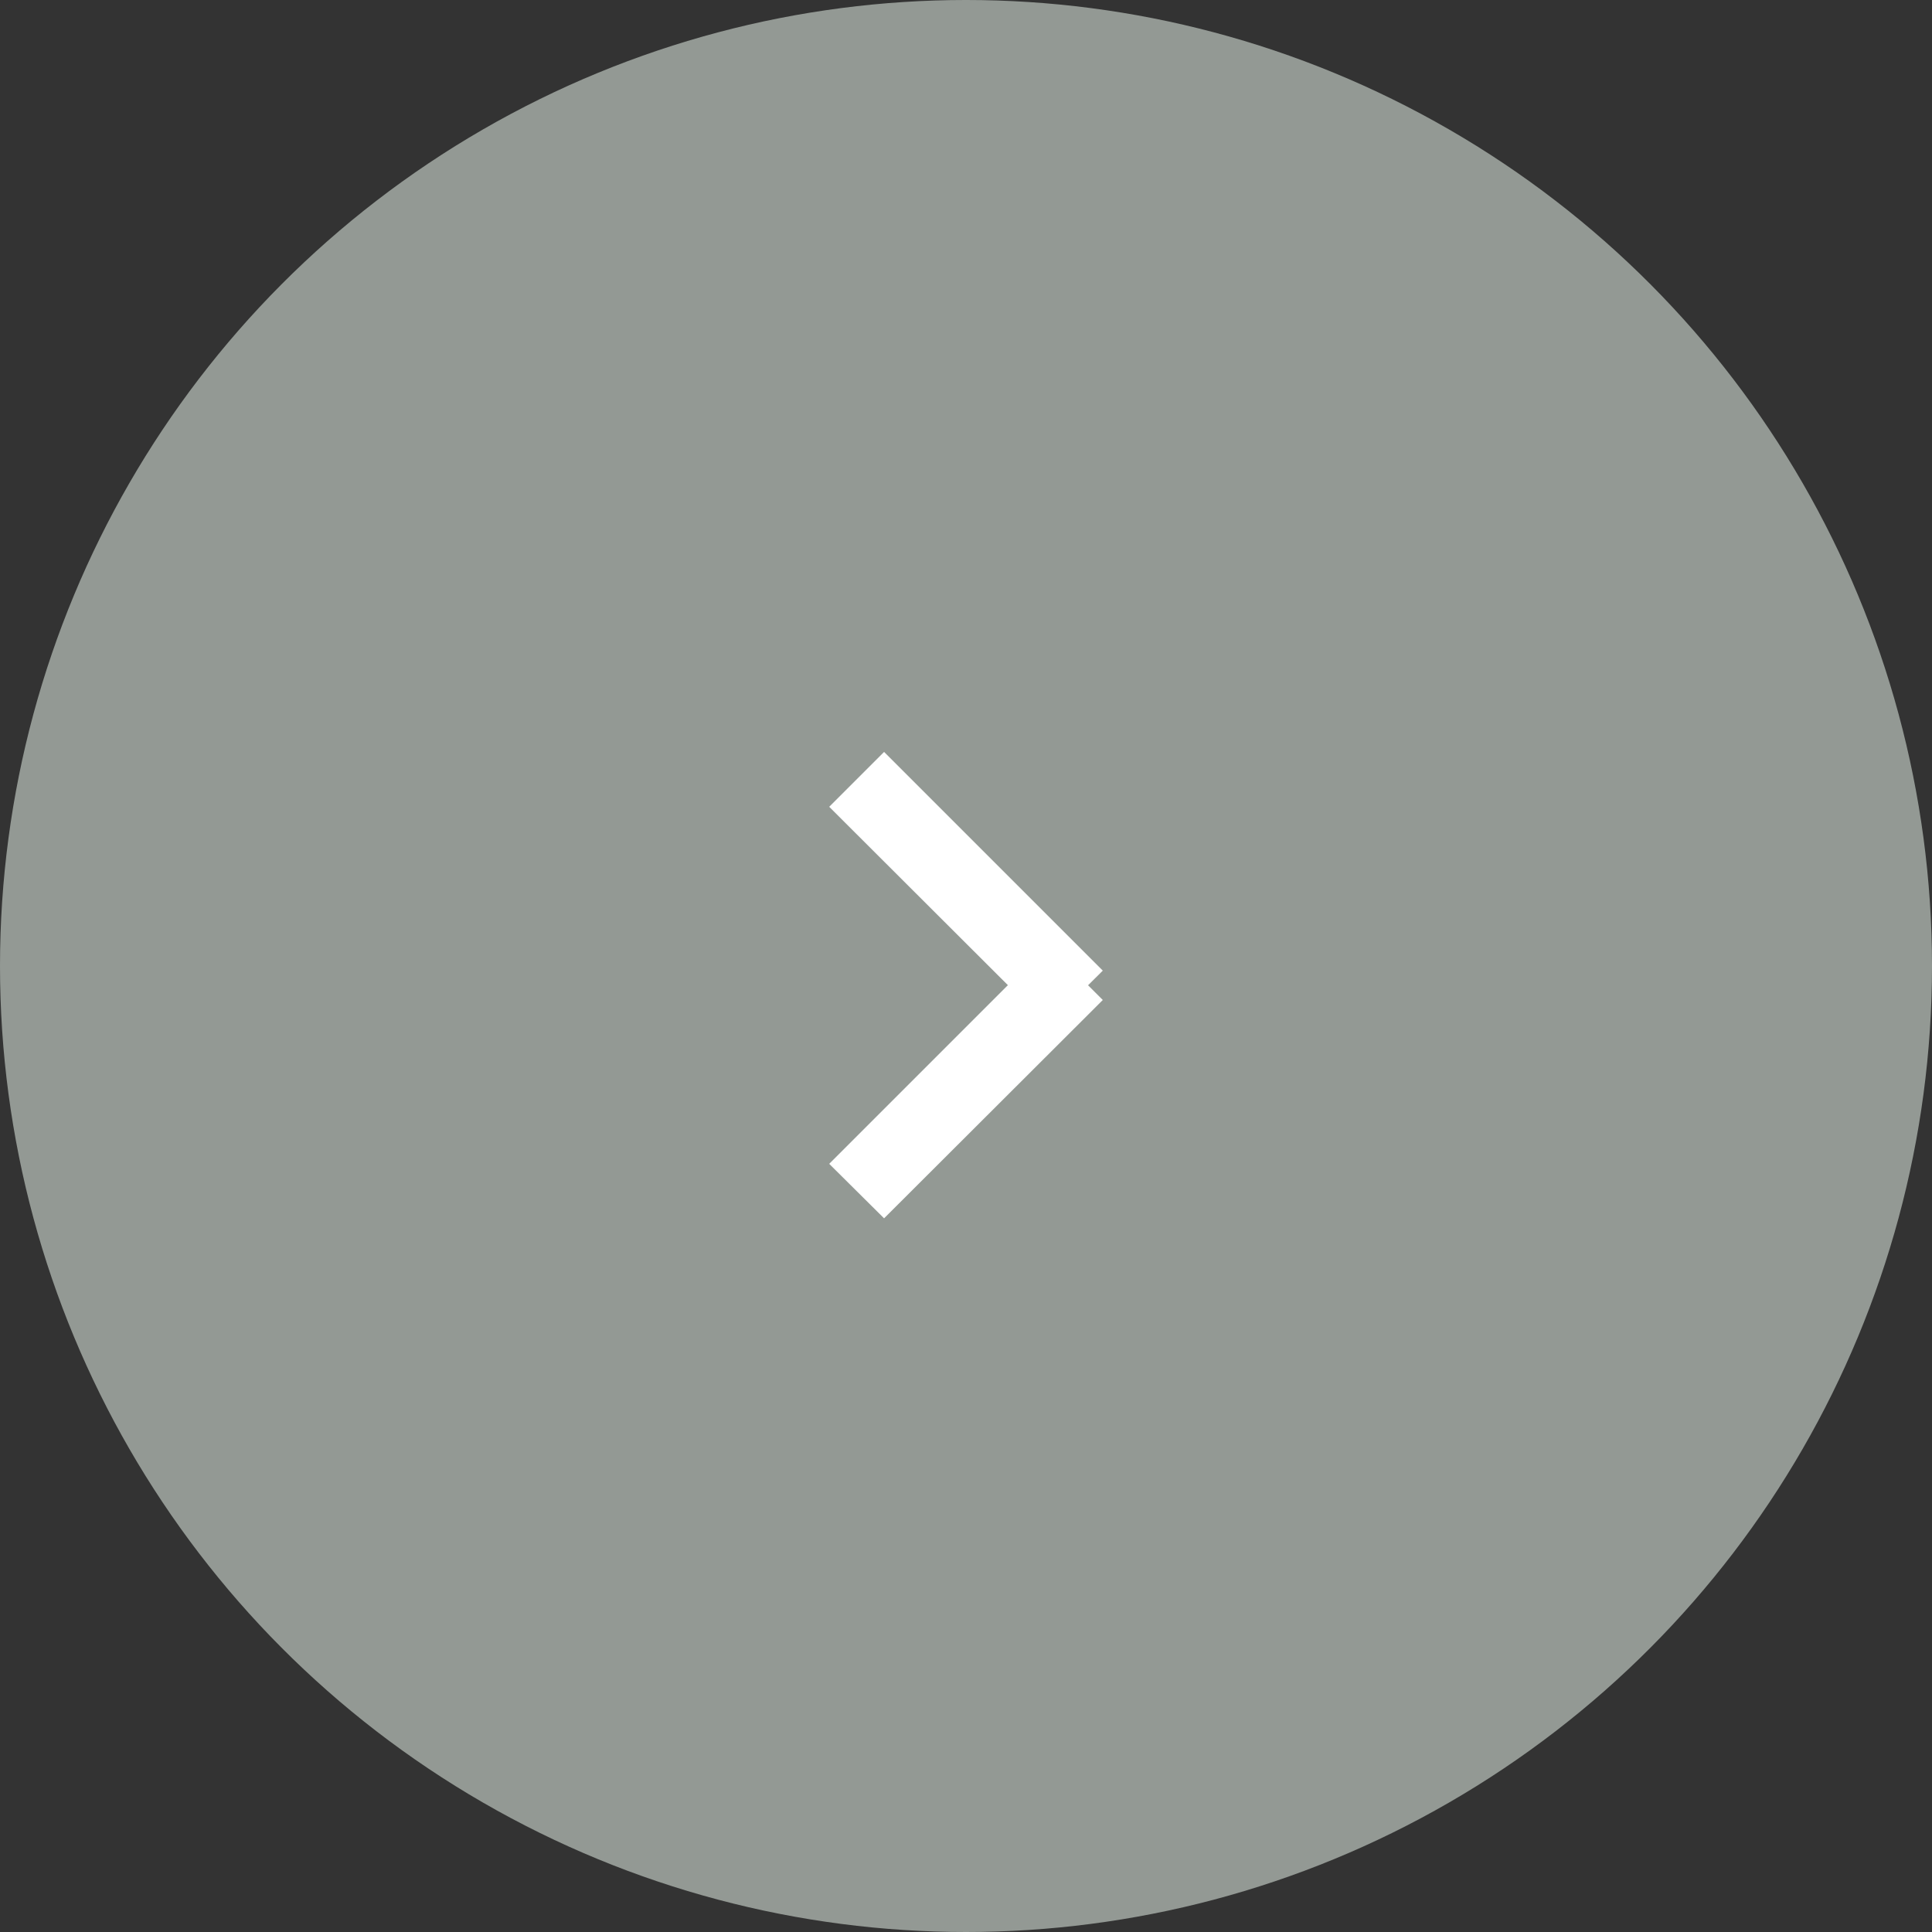 <svg id="右箭头" xmlns="http://www.w3.org/2000/svg" width="50" height="50" viewBox="0 0 50 50">
  <rect x="0" y="0" width="50" height="50" fill="#333333" stroke="none"/>
  <defs>
    <style>
      .cls-1 {
        fill: #939994;
      }

      .cls-2 {
        fill: #fff;
        fill-rule: evenodd;
      }
    </style>
  </defs>
  <circle id="椭圆_4" data-name="椭圆 4" class="cls-1" cx="25" cy="25" r="25"/>
  <g id="箭头">
    <path id="矩形_586" data-name="矩形 586" class="cls-2" d="M1751.46,2072.12l5.66-5.66,1.42,1.42-5.66,5.65Z" transform="translate(-1730 -2042)"/>
    <path id="矩形_586_拷贝" data-name="矩形 586 拷贝" class="cls-2" d="M1752.88,2061.46l5.66,5.66-1.42,1.41-5.66-5.65Z" transform="translate(-1730 -2042)"/>
  </g>
</svg>
